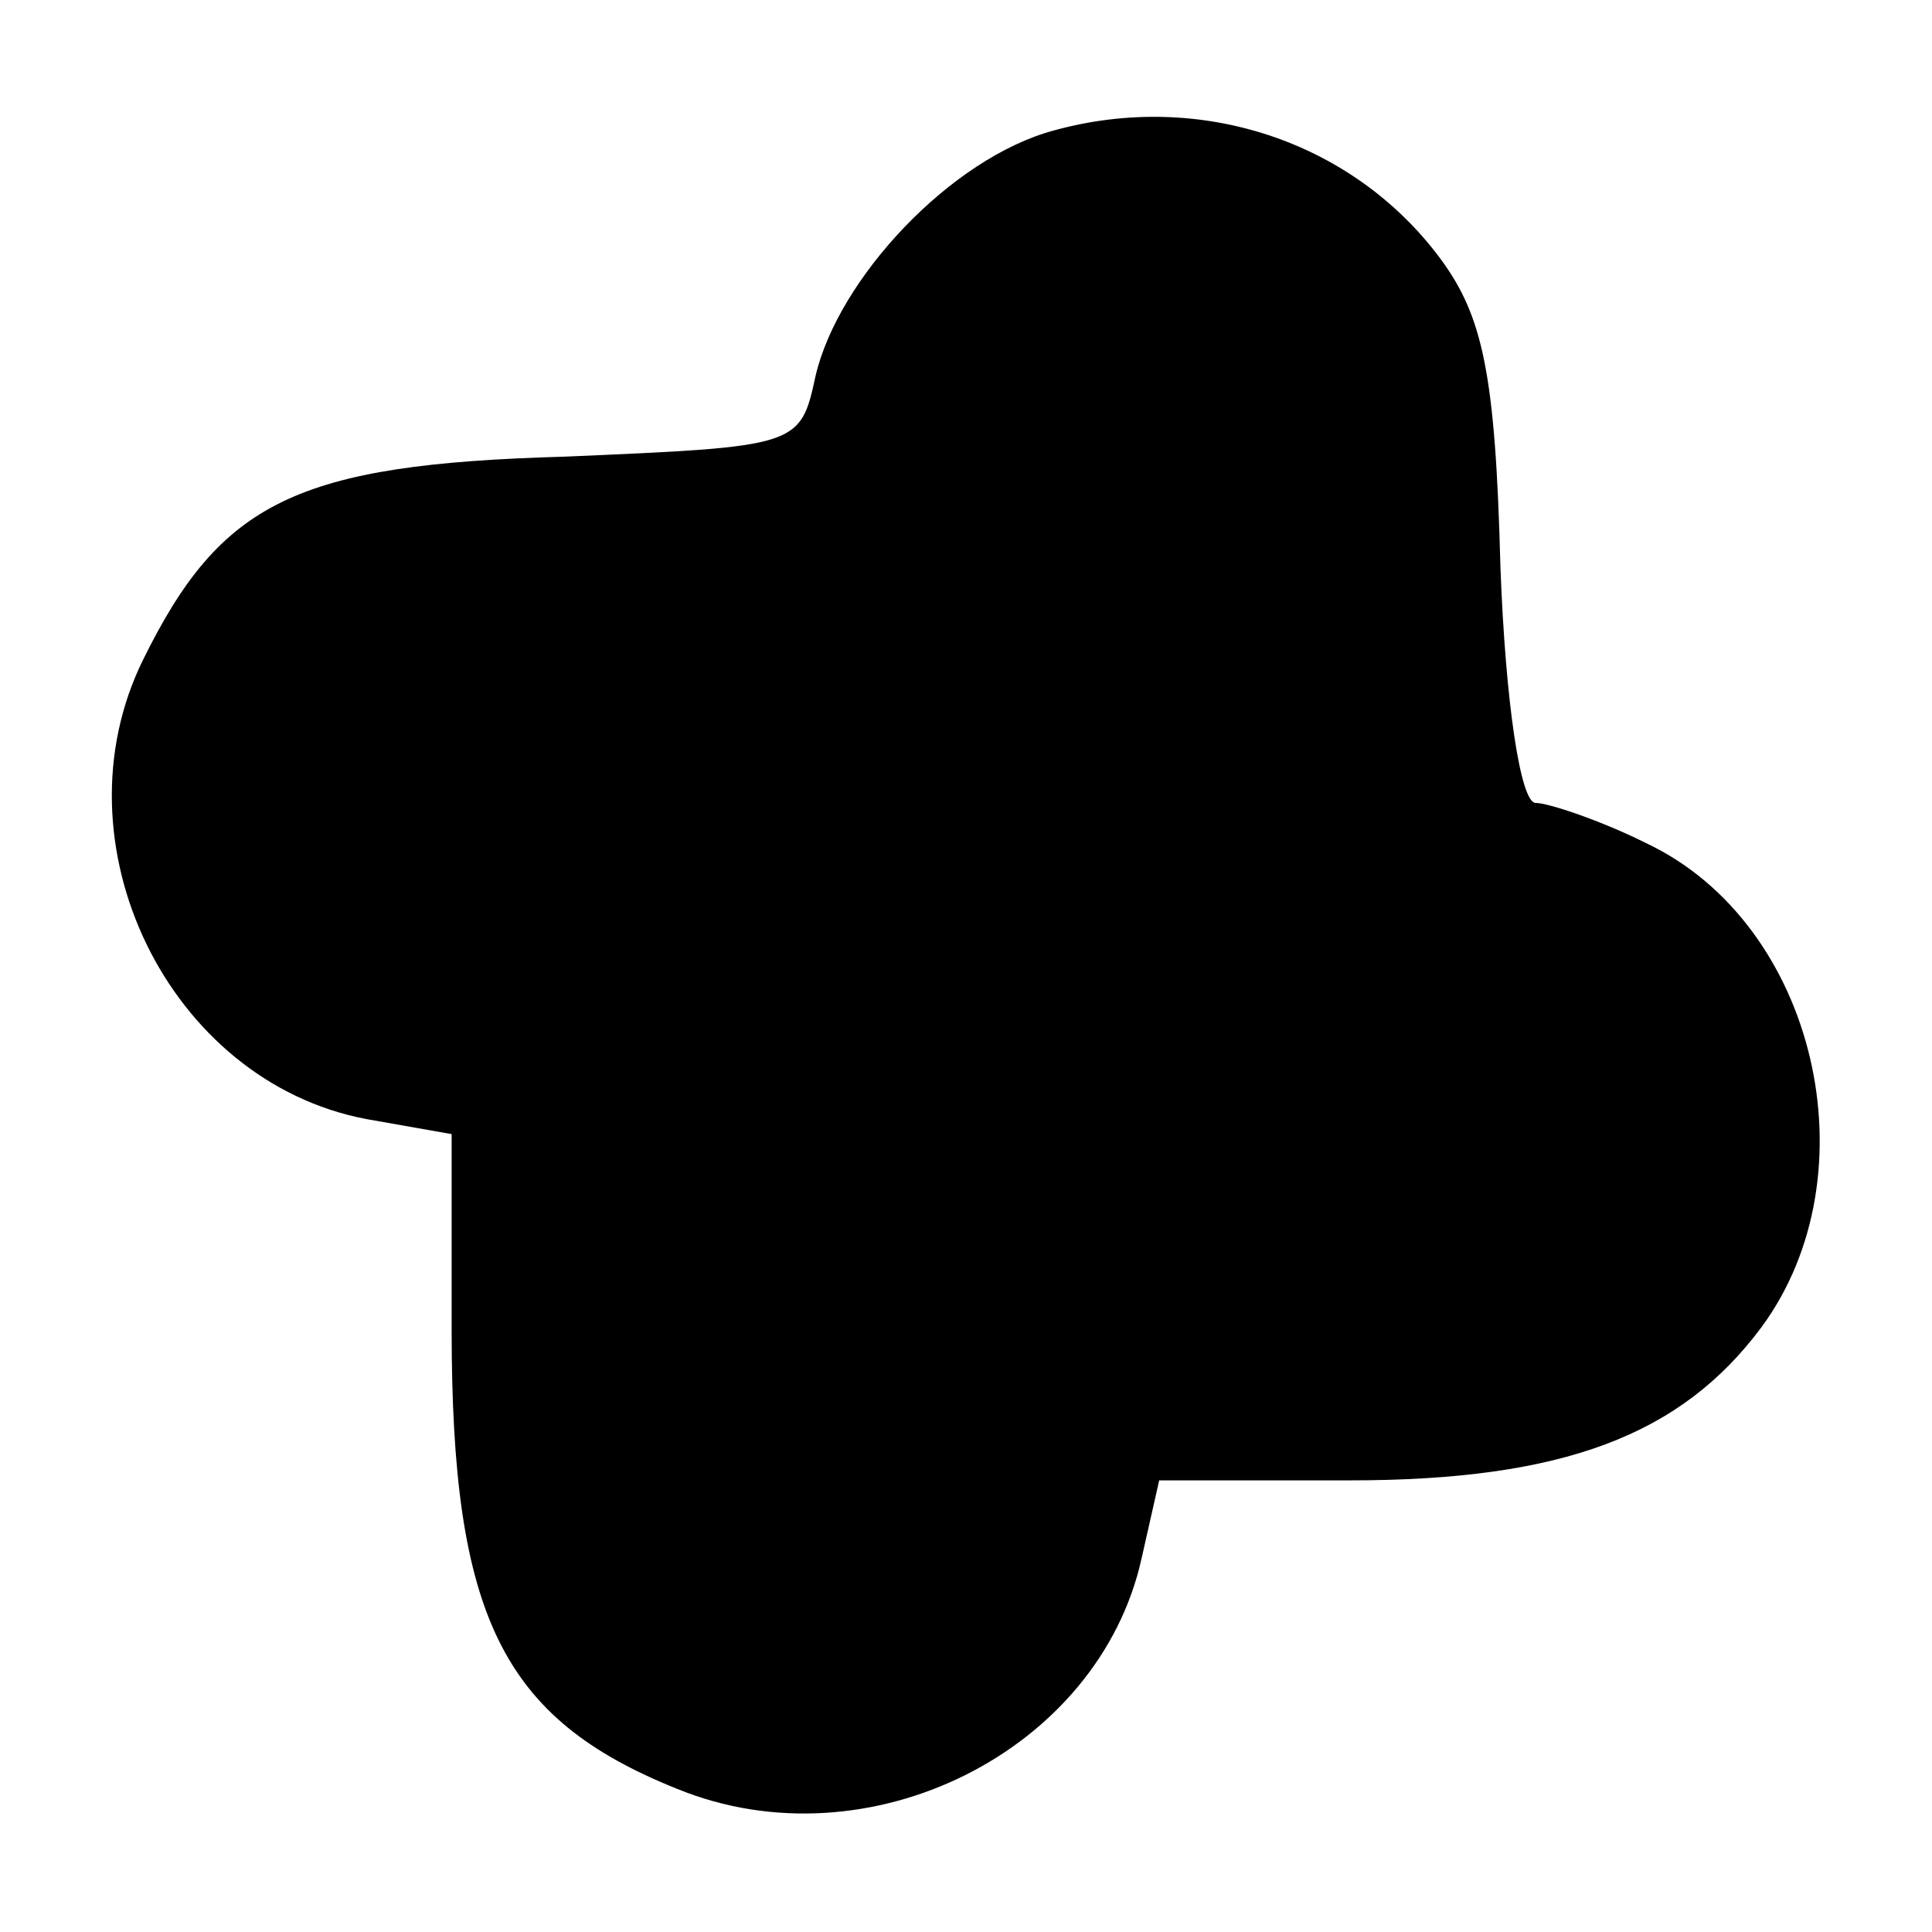 <?xml version="1.0" standalone="no"?>
<!DOCTYPE svg PUBLIC "-//W3C//DTD SVG 20010904//EN"
 "http://www.w3.org/TR/2001/REC-SVG-20010904/DTD/svg10.dtd">
<svg version="1.0" xmlns="http://www.w3.org/2000/svg"
 width="77pt" height="77pt" viewBox="0 0 77 77"
 preserveAspectRatio="xMidYMid meet">
<g transform="translate(0,77) scale(0.1,-0.1)"
fill="#000000" stroke="none">
<path d="M420 718 c-41 -11 -86 -59 -95 -98 -6 -28 -7 -28 -100 -32 -107 -3
-137 -18 -168 -81 -36 -73 10 -168 89 -183 l34 -6 0 -78 c0 -114 20 -155 90
-183 76 -31 168 15 185 92 l7 31 76 0 c85 0 132 18 164 61 45 61 22 161 -46
193 -18 9 -39 16 -44 16 -6 0 -12 40 -14 94 -2 77 -7 100 -24 123 -35 47 -96
67 -154 51z"/>
</g>
</svg>
